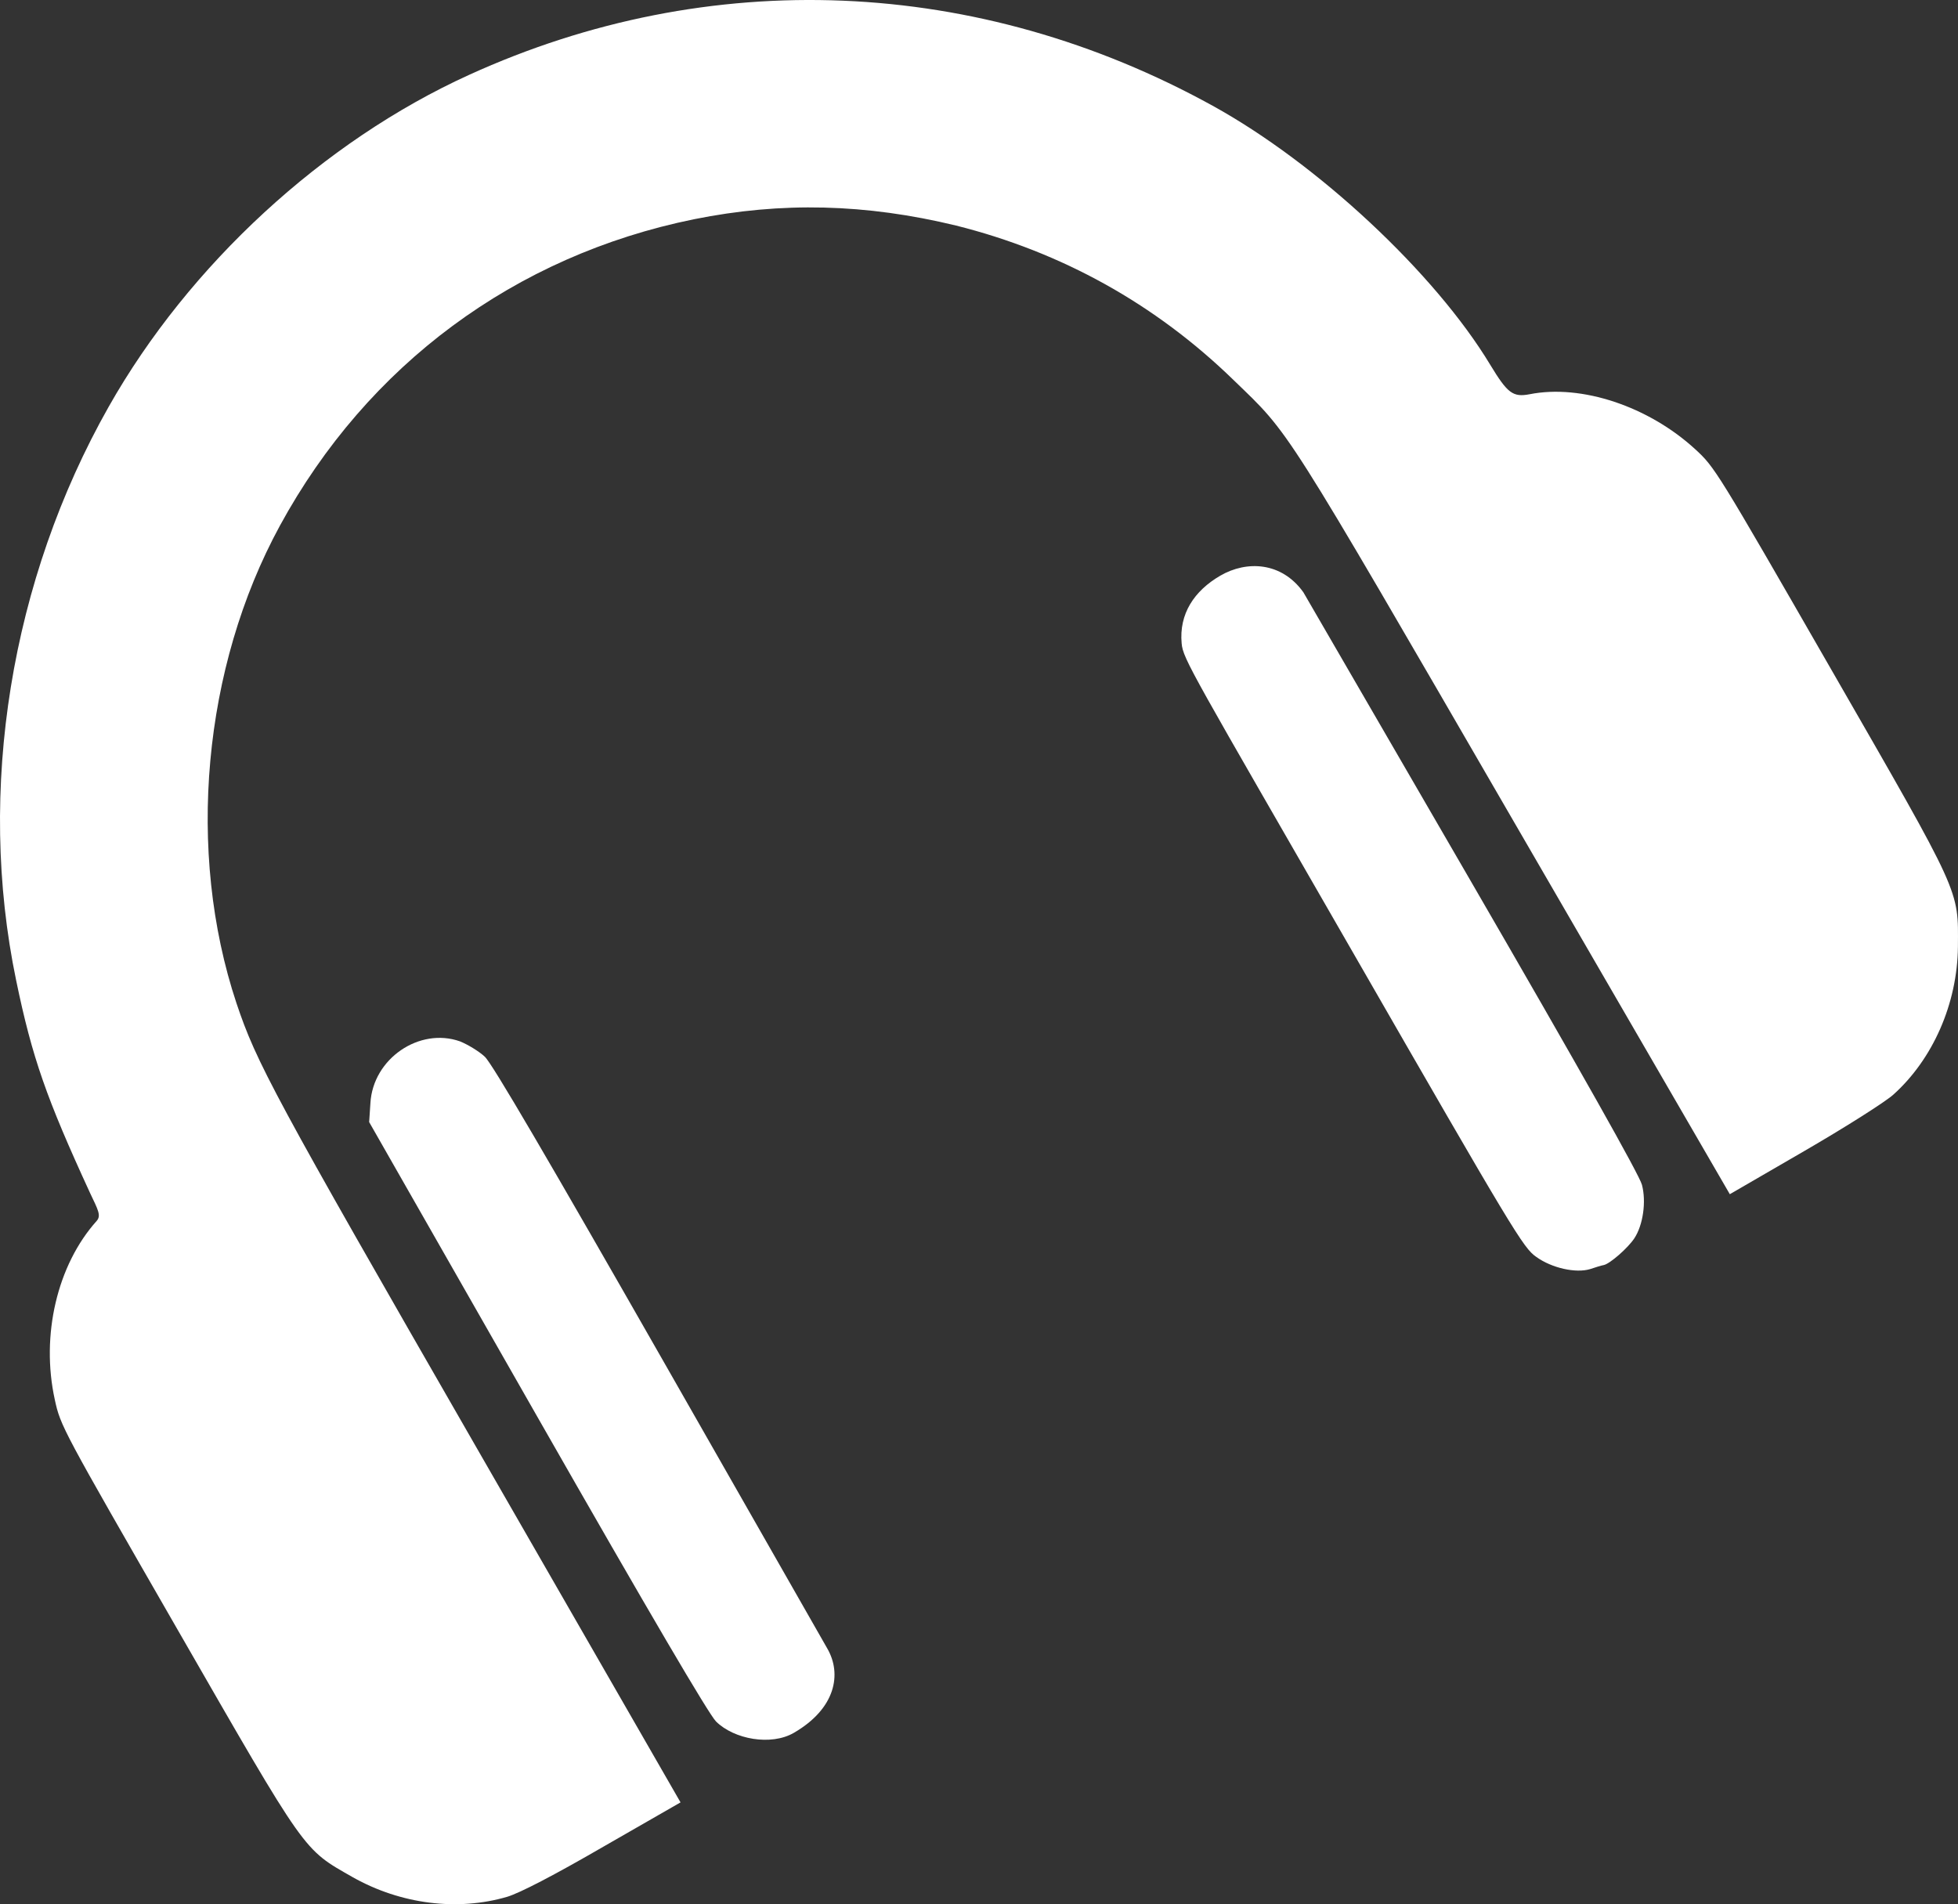 <svg width="582" height="566" viewBox="0 0 582 566" fill="none" xmlns="http://www.w3.org/2000/svg">
<rect x="0" y="0" width="582" height="566" fill="#333333" stroke="none"/>
<path d="M150.796 563.784C135.98 568.141 119.097 566.005 104.858 557.978C89.943 549.446 91.463 551.642 52.594 484.056C18.48 424.737 17.983 423.872 16.285 416.011C12.096 396.904 17.003 375.985 28.729 362.908C30.127 361.324 29.189 359.693 26.754 354.566C13.845 326.541 9.563 314.41 4.801 291.404C-6.978 234.779 3.187 172.357 32.333 120.854C56.201 78.69 96.05 42.005 139.368 22.282C210.93 -10.352 290.74 -7.003 360.446 31.43C391.625 48.609 426.53 81.191 442.975 108.449C448.088 116.893 449.702 118.137 454.669 117.181C470.108 114.129 489.988 120.809 503.797 133.443C509.729 138.849 510.227 139.715 544.341 199.033C583.21 266.619 582.075 264.201 581.978 281.434C581.811 298.323 574.512 314.859 562.739 325.4C560.28 327.595 548.432 335.104 536.21 342.187L514.173 354.96L450.094 244.43C380.542 124.382 383.72 129.462 366.652 112.948C343.362 90.299 315.518 74.904 284.182 67.045C257.35 60.549 232.35 59.913 206.248 65.172C153.067 75.999 109.243 108.451 83.213 156.225C60.239 198.383 55.302 253.16 70.288 298.184C76.236 315.888 81.034 324.9 141.631 430.269L202.284 535.735L179.422 548.858C164.506 557.504 154.51 562.656 150.796 563.784Z" fill="white"/>
<path d="M235.949 515.069C229.212 518.973 218.209 517.019 212.828 511.678C210.716 509.569 193.343 480.029 159.643 420.983L109.729 333.521L110.101 327.921C110.827 314.682 124.654 305.257 136.737 309.535C139.079 310.484 142.429 312.516 144.112 314.104C146.32 316.158 162.823 344.408 197.629 405.376L245.937 490.047C250.248 497.542 248.459 507.818 235.949 515.069Z" fill="white"/>
<path d="M476.751 376.01C476.159 376.096 474.302 376.66 472.693 377.208C468.442 378.518 461.238 376.925 456.619 373.578C452.786 370.929 449.925 366.177 402.265 283.305C354.495 200.24 351.605 195.885 351.236 191.228C350.431 182.465 354.958 175.611 362.753 171.093C370.547 166.575 380.914 166.976 387.406 176.032L436.407 260.567C470.326 319.101 487.288 349.264 488.052 352.154C489.385 357.15 488.397 364.132 485.79 368.078C483.87 370.986 478.567 375.598 476.751 376.01Z" fill="white"/>
</svg>
